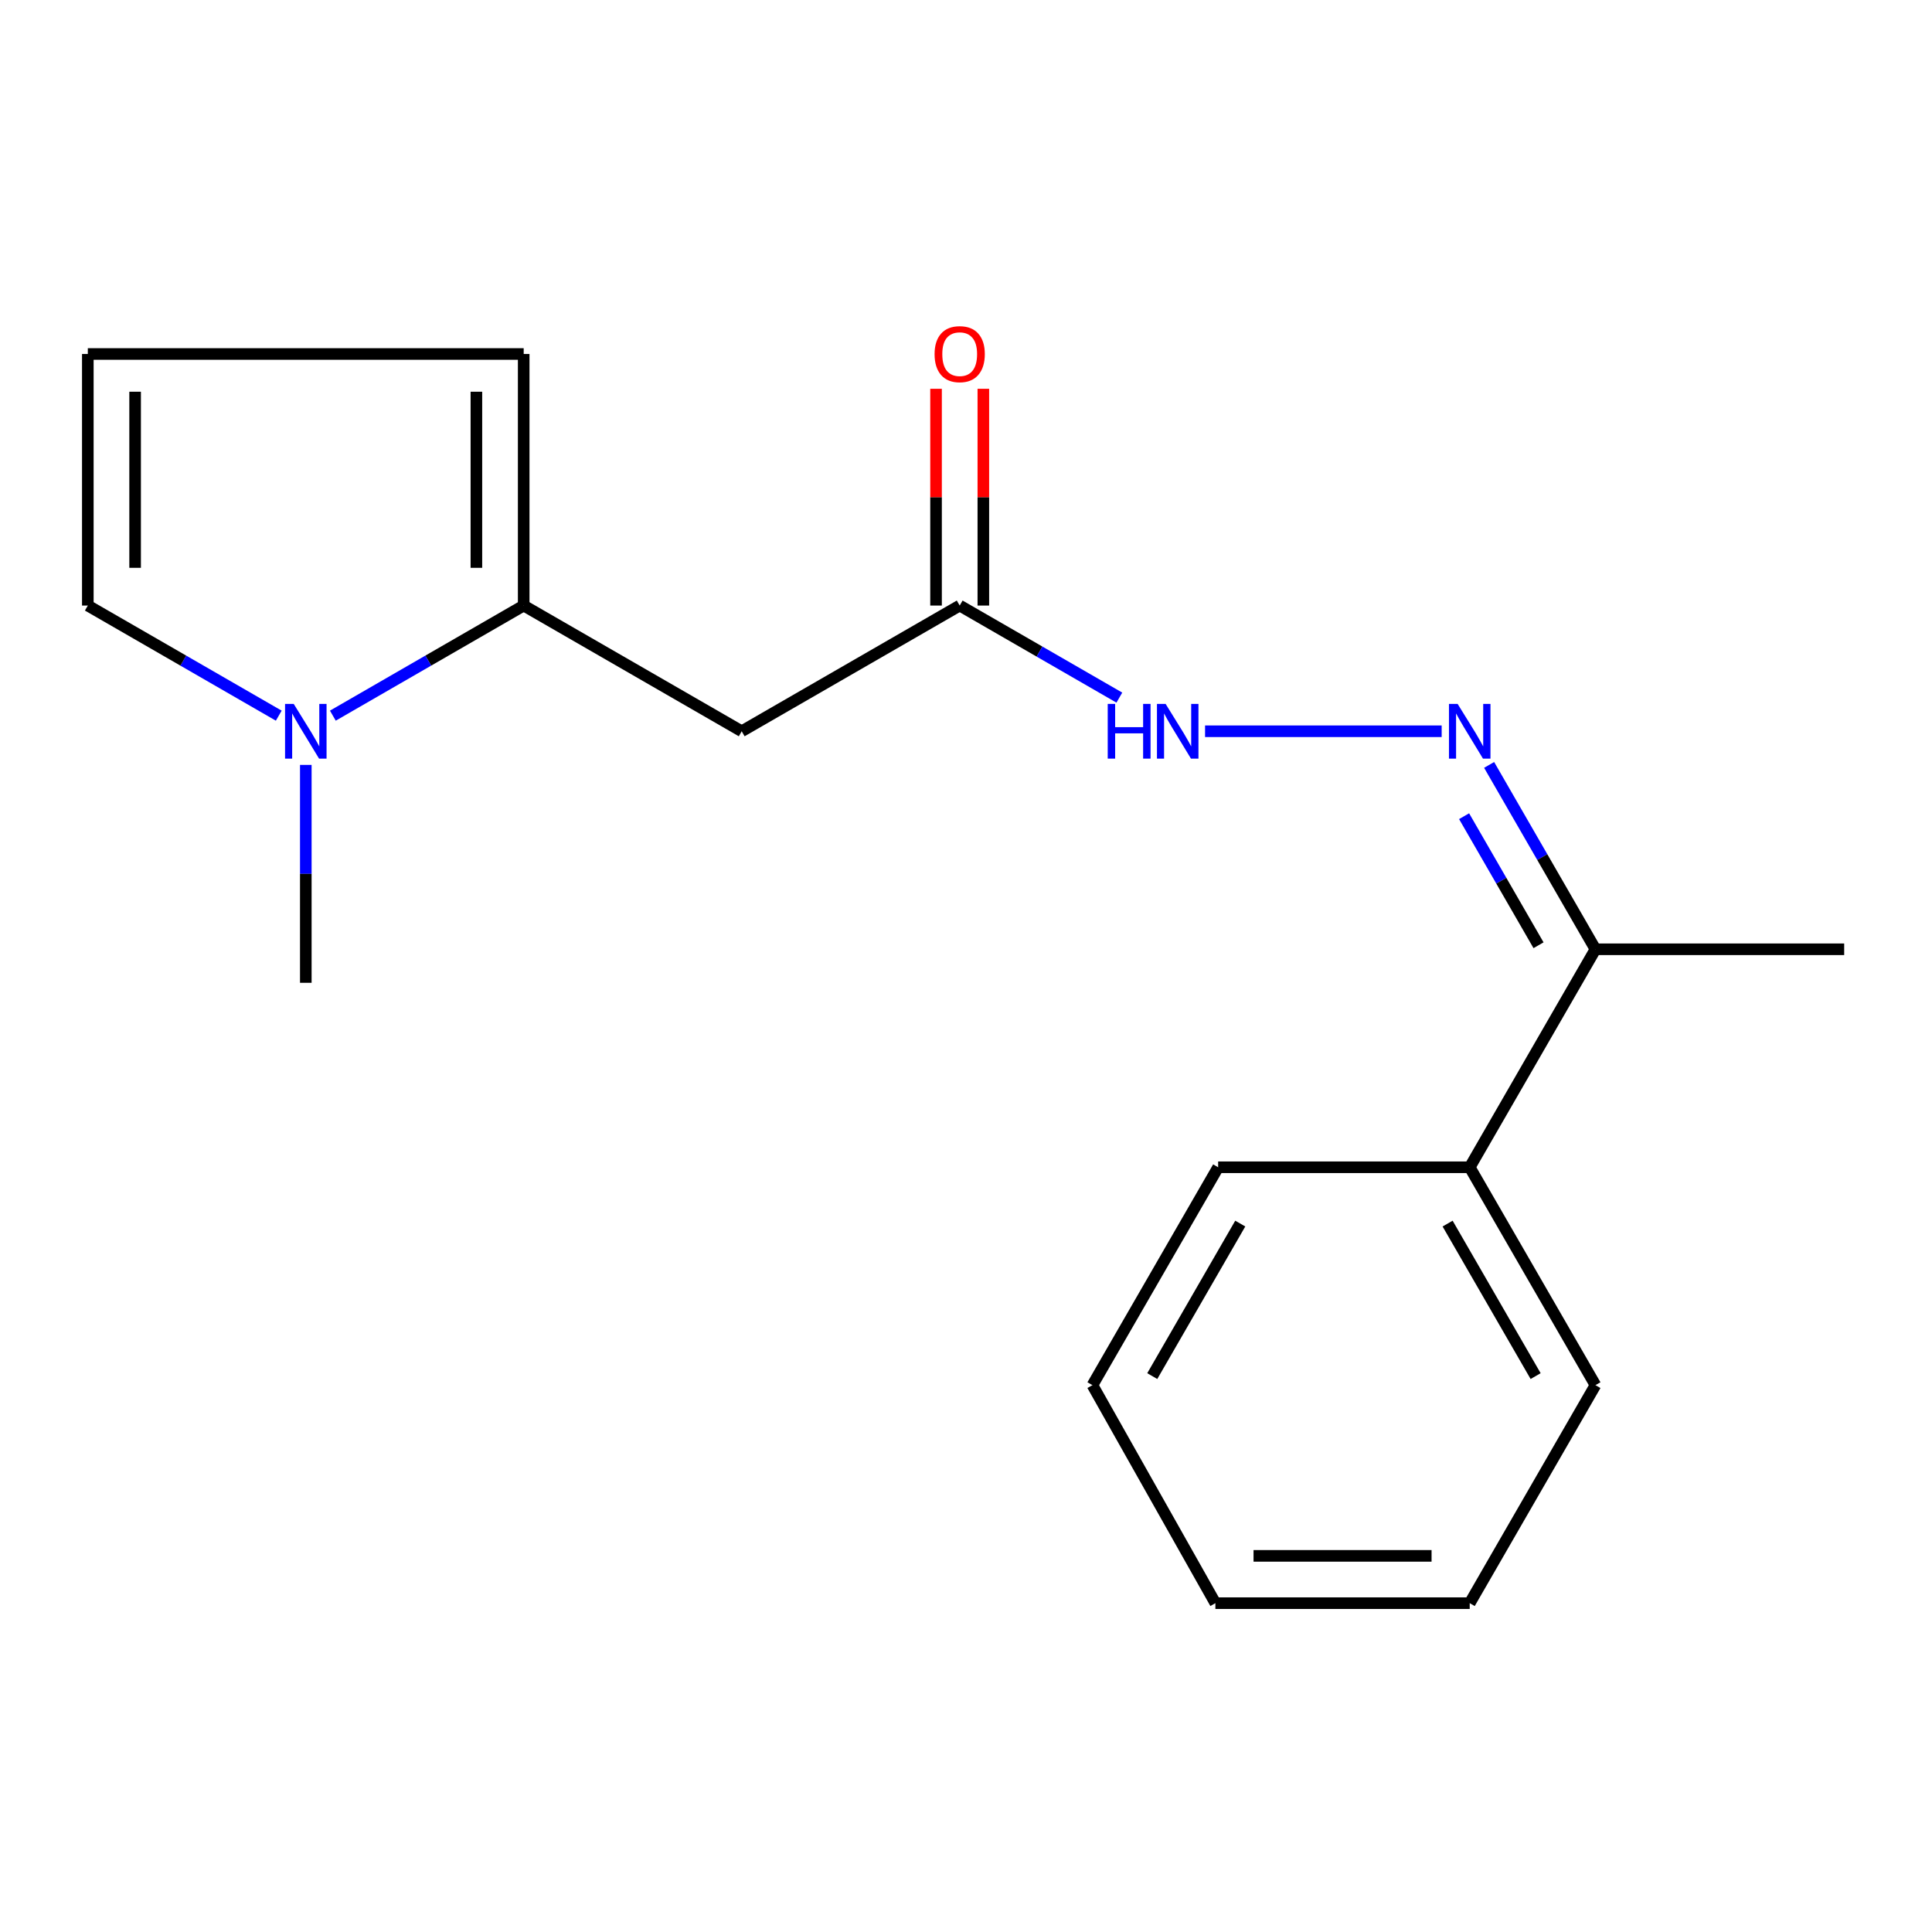 <?xml version='1.0' encoding='iso-8859-1'?>
<svg version='1.1' baseProfile='full'
              xmlns='http://www.w3.org/2000/svg'
                      xmlns:rdkit='http://www.rdkit.org/xml'
                      xmlns:xlink='http://www.w3.org/1999/xlink'
                  xml:space='preserve'
width='1000px' height='1000px' viewBox='0 0 1000 1000'>
<!-- END OF HEADER -->
<rect style='opacity:1.0;fill:#FFFFFF;stroke:none' width='1000' height='1000' x='0' y='0'> </rect>
<path class='bond-0' d='M 271.061,313.435 L 221.671,341.931' style='fill:none;fill-rule:evenodd;stroke:#000000;stroke-width:6px;stroke-linecap:butt;stroke-linejoin:miter;stroke-opacity:1' />
<path class='bond-0' d='M 221.671,341.931 L 172.28,370.426' style='fill:none;fill-rule:evenodd;stroke:#0000FF;stroke-width:6px;stroke-linecap:butt;stroke-linejoin:miter;stroke-opacity:1' />
<path class='bond-1' d='M 271.061,313.435 L 383.905,378.5' style='fill:none;fill-rule:evenodd;stroke:#000000;stroke-width:6px;stroke-linecap:butt;stroke-linejoin:miter;stroke-opacity:1' />
<path class='bond-7' d='M 271.061,313.435 L 271.061,183.223' style='fill:none;fill-rule:evenodd;stroke:#000000;stroke-width:6px;stroke-linecap:butt;stroke-linejoin:miter;stroke-opacity:1' />
<path class='bond-7' d='M 246.58,293.903 L 246.58,202.755' style='fill:none;fill-rule:evenodd;stroke:#000000;stroke-width:6px;stroke-linecap:butt;stroke-linejoin:miter;stroke-opacity:1' />
<path class='bond-6' d='M 144.289,370.429 L 94.872,341.932' style='fill:none;fill-rule:evenodd;stroke:#0000FF;stroke-width:6px;stroke-linecap:butt;stroke-linejoin:miter;stroke-opacity:1' />
<path class='bond-6' d='M 94.872,341.932 L 45.455,313.435' style='fill:none;fill-rule:evenodd;stroke:#000000;stroke-width:6px;stroke-linecap:butt;stroke-linejoin:miter;stroke-opacity:1' />
<path class='bond-11' d='M 158.285,395.915 L 158.285,452.307' style='fill:none;fill-rule:evenodd;stroke:#0000FF;stroke-width:6px;stroke-linecap:butt;stroke-linejoin:miter;stroke-opacity:1' />
<path class='bond-11' d='M 158.285,452.307 L 158.285,508.699' style='fill:none;fill-rule:evenodd;stroke:#000000;stroke-width:6px;stroke-linecap:butt;stroke-linejoin:miter;stroke-opacity:1' />
<path class='bond-3' d='M 383.905,378.5 L 496.736,313.435' style='fill:none;fill-rule:evenodd;stroke:#000000;stroke-width:6px;stroke-linecap:butt;stroke-linejoin:miter;stroke-opacity:1' />
<path class='bond-2' d='M 746.205,378.5 L 623.736,378.5' style='fill:none;fill-rule:evenodd;stroke:#0000FF;stroke-width:6px;stroke-linecap:butt;stroke-linejoin:miter;stroke-opacity:1' />
<path class='bond-5' d='M 770.768,395.917 L 798.285,443.631' style='fill:none;fill-rule:evenodd;stroke:#0000FF;stroke-width:6px;stroke-linecap:butt;stroke-linejoin:miter;stroke-opacity:1' />
<path class='bond-5' d='M 798.285,443.631 L 825.802,491.344' style='fill:none;fill-rule:evenodd;stroke:#000000;stroke-width:6px;stroke-linecap:butt;stroke-linejoin:miter;stroke-opacity:1' />
<path class='bond-5' d='M 757.816,422.461 L 777.078,455.861' style='fill:none;fill-rule:evenodd;stroke:#0000FF;stroke-width:6px;stroke-linecap:butt;stroke-linejoin:miter;stroke-opacity:1' />
<path class='bond-5' d='M 777.078,455.861 L 796.34,489.261' style='fill:none;fill-rule:evenodd;stroke:#000000;stroke-width:6px;stroke-linecap:butt;stroke-linejoin:miter;stroke-opacity:1' />
<path class='bond-4' d='M 496.736,313.435 L 538.055,337.259' style='fill:none;fill-rule:evenodd;stroke:#000000;stroke-width:6px;stroke-linecap:butt;stroke-linejoin:miter;stroke-opacity:1' />
<path class='bond-4' d='M 538.055,337.259 L 579.374,361.084' style='fill:none;fill-rule:evenodd;stroke:#0000FF;stroke-width:6px;stroke-linecap:butt;stroke-linejoin:miter;stroke-opacity:1' />
<path class='bond-9' d='M 508.976,313.435 L 508.976,257.337' style='fill:none;fill-rule:evenodd;stroke:#000000;stroke-width:6px;stroke-linecap:butt;stroke-linejoin:miter;stroke-opacity:1' />
<path class='bond-9' d='M 508.976,257.337 L 508.976,201.238' style='fill:none;fill-rule:evenodd;stroke:#FF0000;stroke-width:6px;stroke-linecap:butt;stroke-linejoin:miter;stroke-opacity:1' />
<path class='bond-9' d='M 484.495,313.435 L 484.495,257.337' style='fill:none;fill-rule:evenodd;stroke:#000000;stroke-width:6px;stroke-linecap:butt;stroke-linejoin:miter;stroke-opacity:1' />
<path class='bond-9' d='M 484.495,257.337 L 484.495,201.238' style='fill:none;fill-rule:evenodd;stroke:#FF0000;stroke-width:6px;stroke-linecap:butt;stroke-linejoin:miter;stroke-opacity:1' />
<path class='bond-10' d='M 825.802,491.344 L 760.723,604.175' style='fill:none;fill-rule:evenodd;stroke:#000000;stroke-width:6px;stroke-linecap:butt;stroke-linejoin:miter;stroke-opacity:1' />
<path class='bond-12' d='M 825.802,491.344 L 954.545,491.344' style='fill:none;fill-rule:evenodd;stroke:#000000;stroke-width:6px;stroke-linecap:butt;stroke-linejoin:miter;stroke-opacity:1' />
<path class='bond-18' d='M 45.455,313.435 L 45.455,183.223' style='fill:none;fill-rule:evenodd;stroke:#000000;stroke-width:6px;stroke-linecap:butt;stroke-linejoin:miter;stroke-opacity:1' />
<path class='bond-18' d='M 69.936,293.903 L 69.936,202.755' style='fill:none;fill-rule:evenodd;stroke:#000000;stroke-width:6px;stroke-linecap:butt;stroke-linejoin:miter;stroke-opacity:1' />
<path class='bond-8' d='M 271.061,183.223 L 45.455,183.223' style='fill:none;fill-rule:evenodd;stroke:#000000;stroke-width:6px;stroke-linecap:butt;stroke-linejoin:miter;stroke-opacity:1' />
<path class='bond-13' d='M 760.723,604.175 L 825.802,716.951' style='fill:none;fill-rule:evenodd;stroke:#000000;stroke-width:6px;stroke-linecap:butt;stroke-linejoin:miter;stroke-opacity:1' />
<path class='bond-13' d='M 749.281,633.327 L 794.837,712.271' style='fill:none;fill-rule:evenodd;stroke:#000000;stroke-width:6px;stroke-linecap:butt;stroke-linejoin:miter;stroke-opacity:1' />
<path class='bond-14' d='M 760.723,604.175 L 630.511,604.175' style='fill:none;fill-rule:evenodd;stroke:#000000;stroke-width:6px;stroke-linecap:butt;stroke-linejoin:miter;stroke-opacity:1' />
<path class='bond-16' d='M 825.802,716.951 L 760.723,829.795' style='fill:none;fill-rule:evenodd;stroke:#000000;stroke-width:6px;stroke-linecap:butt;stroke-linejoin:miter;stroke-opacity:1' />
<path class='bond-15' d='M 630.511,604.175 L 565.446,716.951' style='fill:none;fill-rule:evenodd;stroke:#000000;stroke-width:6px;stroke-linecap:butt;stroke-linejoin:miter;stroke-opacity:1' />
<path class='bond-15' d='M 641.956,633.325 L 596.411,712.269' style='fill:none;fill-rule:evenodd;stroke:#000000;stroke-width:6px;stroke-linecap:butt;stroke-linejoin:miter;stroke-opacity:1' />
<path class='bond-17' d='M 565.446,716.951 L 629.083,829.795' style='fill:none;fill-rule:evenodd;stroke:#000000;stroke-width:6px;stroke-linecap:butt;stroke-linejoin:miter;stroke-opacity:1' />
<path class='bond-19' d='M 760.723,829.795 L 629.083,829.795' style='fill:none;fill-rule:evenodd;stroke:#000000;stroke-width:6px;stroke-linecap:butt;stroke-linejoin:miter;stroke-opacity:1' />
<path class='bond-19' d='M 740.977,805.314 L 648.829,805.314' style='fill:none;fill-rule:evenodd;stroke:#000000;stroke-width:6px;stroke-linecap:butt;stroke-linejoin:miter;stroke-opacity:1' />
<path  class='atom-1' d='M 152.025 364.34
L 161.305 379.34
Q 162.225 380.82, 163.705 383.5
Q 165.185 386.18, 165.265 386.34
L 165.265 364.34
L 169.025 364.34
L 169.025 392.66
L 165.145 392.66
L 155.185 376.26
Q 154.025 374.34, 152.785 372.14
Q 151.585 369.94, 151.225 369.26
L 151.225 392.66
L 147.545 392.66
L 147.545 364.34
L 152.025 364.34
' fill='#0000FF'/>
<path  class='atom-3' d='M 754.463 364.34
L 763.743 379.34
Q 764.663 380.82, 766.143 383.5
Q 767.623 386.18, 767.703 386.34
L 767.703 364.34
L 771.463 364.34
L 771.463 392.66
L 767.583 392.66
L 757.623 376.26
Q 756.463 374.34, 755.223 372.14
Q 754.023 369.94, 753.663 369.26
L 753.663 392.66
L 749.983 392.66
L 749.983 364.34
L 754.463 364.34
' fill='#0000FF'/>
<path  class='atom-5' d='M 573.36 364.34
L 577.2 364.34
L 577.2 376.38
L 591.68 376.38
L 591.68 364.34
L 595.52 364.34
L 595.52 392.66
L 591.68 392.66
L 591.68 379.58
L 577.2 379.58
L 577.2 392.66
L 573.36 392.66
L 573.36 364.34
' fill='#0000FF'/>
<path  class='atom-5' d='M 603.32 364.34
L 612.6 379.34
Q 613.52 380.82, 615 383.5
Q 616.48 386.18, 616.56 386.34
L 616.56 364.34
L 620.32 364.34
L 620.32 392.66
L 616.44 392.66
L 606.48 376.26
Q 605.32 374.34, 604.08 372.14
Q 602.88 369.94, 602.52 369.26
L 602.52 392.66
L 598.84 392.66
L 598.84 364.34
L 603.32 364.34
' fill='#0000FF'/>
<path  class='atom-10' d='M 483.736 183.303
Q 483.736 176.503, 487.096 172.703
Q 490.456 168.903, 496.736 168.903
Q 503.016 168.903, 506.376 172.703
Q 509.736 176.503, 509.736 183.303
Q 509.736 190.183, 506.336 194.103
Q 502.936 197.983, 496.736 197.983
Q 490.496 197.983, 487.096 194.103
Q 483.736 190.223, 483.736 183.303
M 496.736 194.783
Q 501.056 194.783, 503.376 191.903
Q 505.736 188.983, 505.736 183.303
Q 505.736 177.743, 503.376 174.943
Q 501.056 172.103, 496.736 172.103
Q 492.416 172.103, 490.056 174.903
Q 487.736 177.703, 487.736 183.303
Q 487.736 189.023, 490.056 191.903
Q 492.416 194.783, 496.736 194.783
' fill='#FF0000'/>
</svg>
